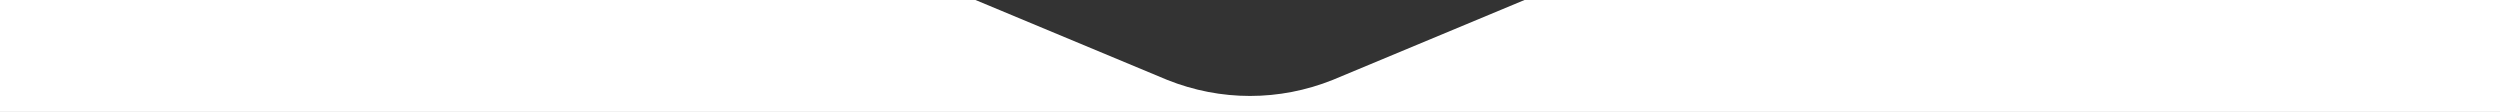 <?xml version="1.0" encoding="utf-8"?>
<!-- Generator: Adobe Illustrator 24.2.1, SVG Export Plug-In . SVG Version: 6.00 Build 0)  -->
<svg version="1.1" id="Layer_1" xmlns="http://www.w3.org/2000/svg" xmlns:xlink="http://www.w3.org/1999/xlink" x="0px" y="0px"
	 viewBox="0 0 46.9 2.1" style="enable-background:new 0 0 46.9 2.1;" xml:space="preserve">
<rect x="0" y="0" width="46.9" height="2.1" fill="#333333" stroke="none"/>
<style type="text/css">
	.st0{fill:#FFFFFF;}
</style>
<path class="st0" d="M25,1.5c-1,0.4-2.1,0.4-3.1,0L18.3,0L0,0v2.1h46.9V0L28.6,0L25,1.5z"/>
</svg>
